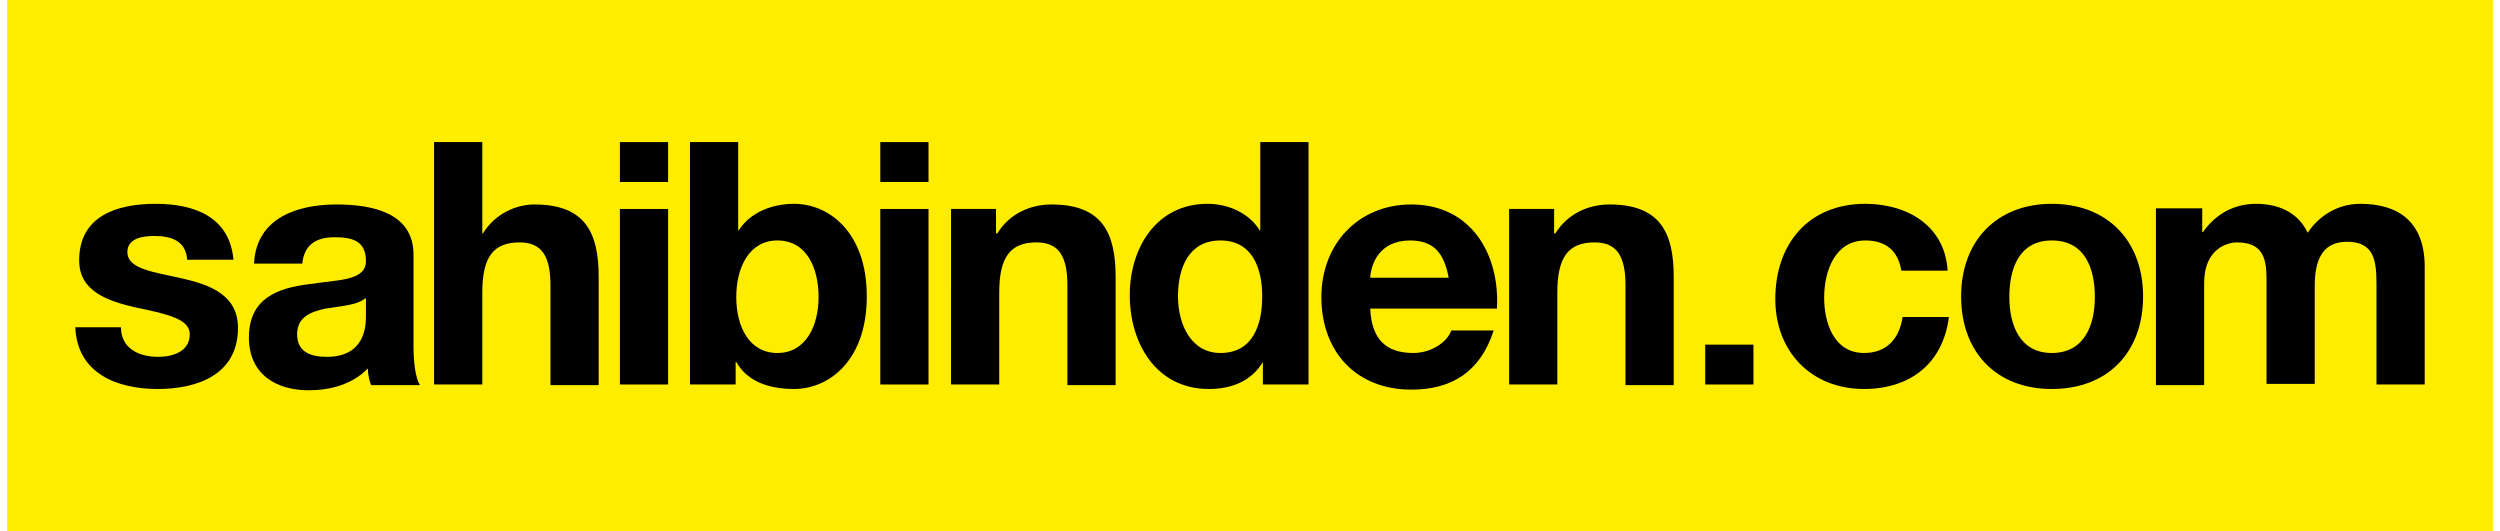 <?xml version="1.0" encoding="utf-8"?>
<!-- Generator: Adobe Illustrator 26.0.2, SVG Export Plug-In . SVG Version: 6.00 Build 0)  -->
<svg version="1.1" id="Layer_1" xmlns="http://www.w3.org/2000/svg" xmlns:xlink="http://www.w3.org/1999/xlink" width="386" height="82" x="0px" y="0px"
	 viewBox="0 0 386.6 82.6" style="enable-background:new 0 0 386.6 82.6;" xml:space="preserve">
<style type="text/css">
	.st0{fill:#FFED00;}
</style>
<g>
	<rect class="st0" width="386.6" height="82.6"/>
	<rect x="135.8" y="22.1" width="7.5" height="6.2"/>
	<path d="M17.7,50.9c0,3.3,2.8,4.6,5.8,4.6c2.2,0,4.9-0.8,4.9-3.5c0-2.3-3.1-3.1-8.5-4.2c-4.3-1-8.7-2.5-8.7-7.3c0-7,6-8.8,11.9-8.8
		c6,0,11.5,2,12.1,8.7H28c-0.2-2.9-2.4-3.7-5.1-3.7c-1.7,0-4.2,0.3-4.2,2.5c0,2.7,4.2,3.1,8.5,4.1c4.4,1,8.7,2.6,8.7,7.7
		c0,7.2-6.2,9.5-12.5,9.5c-6.3,0-12.5-2.4-12.8-9.6H17.7z"/>
	<path d="M38.4,40.9c0.4-7,6.7-9.1,12.8-9.1c5.4,0,12,1.2,12,7.8v14.2c0,2.5,0.3,5,1,6.1h-7.6c-0.3-0.8-0.5-1.7-0.5-2.6
		c-2.4,2.5-5.9,3.4-9.2,3.4c-5.2,0-9.3-2.6-9.3-8.2c0-6.2,4.6-7.7,9.3-8.3c4.6-0.7,8.9-0.5,8.9-3.6c0-3.2-2.2-3.7-4.9-3.7
		c-2.9,0-4.7,1.2-5,4.1H38.4z M55.7,46.4c-1.3,1.1-3.9,1.2-6.2,1.6c-2.3,0.5-4.4,1.3-4.4,4c0,2.8,2.2,3.5,4.6,3.5
		c5.9,0,6.1-4.7,6.1-6.3V46.4z"/>
	<path d="M66.4,22.1h7.5v14.2H74c1.9-3.1,5.2-4.5,8-4.5c8,0,10,4.5,10,11.3v16.8h-7.5V44.4c0-4.5-1.3-6.7-4.8-6.7
		c-4.1,0-5.8,2.3-5.8,7.8v14.3h-7.5V22.1z"/>
	<path d="M102.8,28.3h-7.5v-6.2h7.5V28.3z M95.3,32.5h7.5v27.3h-7.5V32.5z"/>
	<path d="M106.2,22.1h7.5v13.7h0.1c1.8-2.8,5.2-4.1,8.6-4.1c5.4,0,11.3,4.4,11.3,14.4c0,10-5.9,14.4-11.3,14.4c-4,0-7.3-1.2-9-4.2
		h-0.1v3.5h-7.1V22.1z M119.8,37.4c-4.4,0-6.4,4.2-6.4,8.8c0,4.6,2,8.7,6.4,8.7c4.4,0,6.4-4.2,6.4-8.7
		C126.2,41.6,124.3,37.4,119.8,37.4"/>
	<rect x="264.1" y="53.6" width="7.5" height="6.2"/>
	<rect x="135.8" y="32.5" width="7.5" height="27.3"/>
	<path d="M146.7,32.5h7.1v3.8h0.2c1.9-3.1,5.2-4.5,8.4-4.5c8,0,10,4.5,10,11.3v16.8h-7.5V44.4c0-4.5-1.3-6.7-4.8-6.7
		c-4.1,0-5.8,2.3-5.8,7.8v14.3h-7.5V32.5z"/>
	<path d="M195.3,56.3L195.3,56.3c-1.8,3-4.9,4.2-8.4,4.2c-8.2,0-12.3-7.1-12.3-14.6c0-7.3,4.1-14.2,12.1-14.2c3.2,0,6.4,1.4,8.1,4.1
		h0.1V22.1h7.5v37.7h-7.1V56.3z M188.7,37.4c-4.9,0-6.6,4.2-6.6,8.7c0,4.3,2,8.8,6.6,8.8c5,0,6.5-4.3,6.5-8.8
		C195.2,41.6,193.6,37.4,188.7,37.4"/>
	<path d="M212,48c0.2,4.8,2.5,6.9,6.7,6.9c3,0,5.4-1.9,5.9-3.5h6.6c-2.1,6.5-6.6,9.2-12.8,9.2c-8.6,0-14-5.9-14-14.4
		c0-8.2,5.7-14.4,14-14.4c9.3,0,13.8,7.8,13.3,16.2H212z M224.2,43.2c-0.7-3.8-2.3-5.8-6-5.8c-4.8,0-6.1,3.7-6.2,5.8H224.2z"/>
	<path d="M233.5,32.5h7.1v3.8h0.2c1.9-3.1,5.2-4.5,8.4-4.5c8,0,10,4.5,10,11.3v16.8h-7.5V44.4c0-4.5-1.3-6.7-4.8-6.7
		c-4.1,0-5.8,2.3-5.8,7.8v14.3h-7.5V32.5z"/>
	<path d="M294.6,42.1c-0.5-3.1-2.4-4.7-5.6-4.7c-4.8,0-6.4,4.9-6.4,8.9c0,3.9,1.5,8.6,6.2,8.6c3.5,0,5.5-2.2,6-5.6h7.2
		c-0.9,7.2-6,11.2-13.2,11.2c-8.2,0-13.8-5.8-13.8-14c0-8.5,5.1-14.8,14-14.8c6.5,0,12.4,3.4,12.8,10.4H294.6z"/>
	<path d="M318,31.7c8.6,0,14.2,5.7,14.2,14.4c0,8.7-5.5,14.4-14.2,14.4c-8.6,0-14.1-5.7-14.1-14.4C303.9,37.4,309.5,31.7,318,31.7
		 M318,54.9c5.1,0,6.7-4.4,6.7-8.7c0-4.4-1.5-8.8-6.7-8.8c-5.1,0-6.6,4.4-6.6,8.8C311.4,50.5,313,54.9,318,54.9"/>
	<path d="M334.3,32.4h7.1v3.7h0.1c2-2.8,4.8-4.4,8.3-4.4c3.4,0,6.5,1.3,8,4.5c1.6-2.4,4.4-4.5,8.2-4.5c5.8,0,10,2.7,10,9.8v18.3
		h-7.5V44.3c0-3.7-0.3-6.7-4.6-6.7c-4.2,0-5,3.5-5,6.9v15.2h-7.5V44.5c0-3.2,0.2-6.8-4.6-6.8c-1.5,0-5.1,1-5.1,6.3v15.9h-7.5V32.4z"
		/>
</g>
</svg>
